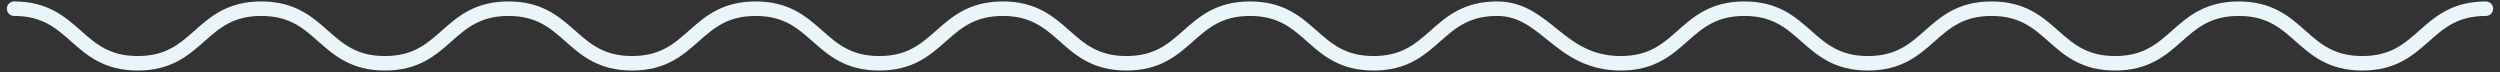 <svg width="345" height="10" viewBox="0 0 345 10" fill="none" xmlns="http://www.w3.org/2000/svg">
<rect x="0" y="0" width="345" height="10" fill="#333333" stroke="none"/>
<path d="M1.947 1.2C10.475 1.2 10.475 8.733 19.003 8.733C27.53 8.733 27.53 1.2 36.058 1.2C44.585 1.2 44.585 8.733 53.113 8.733C61.641 8.733 61.641 1.2 70.168 1.2C78.696 1.2 78.696 8.733 87.224 8.733C95.751 8.733 95.751 1.2 104.279 1.2C112.806 1.2 112.806 8.733 121.334 8.733C129.862 8.733 129.862 1.2 138.389 1.2C146.917 1.2 146.917 8.733 155.445 8.733C163.972 8.733 163.972 1.2 172.5 1.2C181.027 1.2 181.027 8.733 189.555 8.733C198.083 8.733 198.083 1.2 206.61 1.2C213.361 1.2 215.138 8.733 223.665 8.733C232.193 8.733 232.193 1.2 240.721 1.2C249.248 1.2 249.248 8.733 257.776 8.733C266.304 8.733 266.304 1.2 274.831 1.2C283.359 1.2 283.359 8.733 291.886 8.733C300.414 8.733 300.414 1.2 308.942 1.2C317.469 1.2 317.469 8.733 325.997 8.733C334.525 8.733 334.525 1.2 343.052 1.2" stroke="#E9F5F9" stroke-width="2" stroke-linecap="round"/>
</svg>
